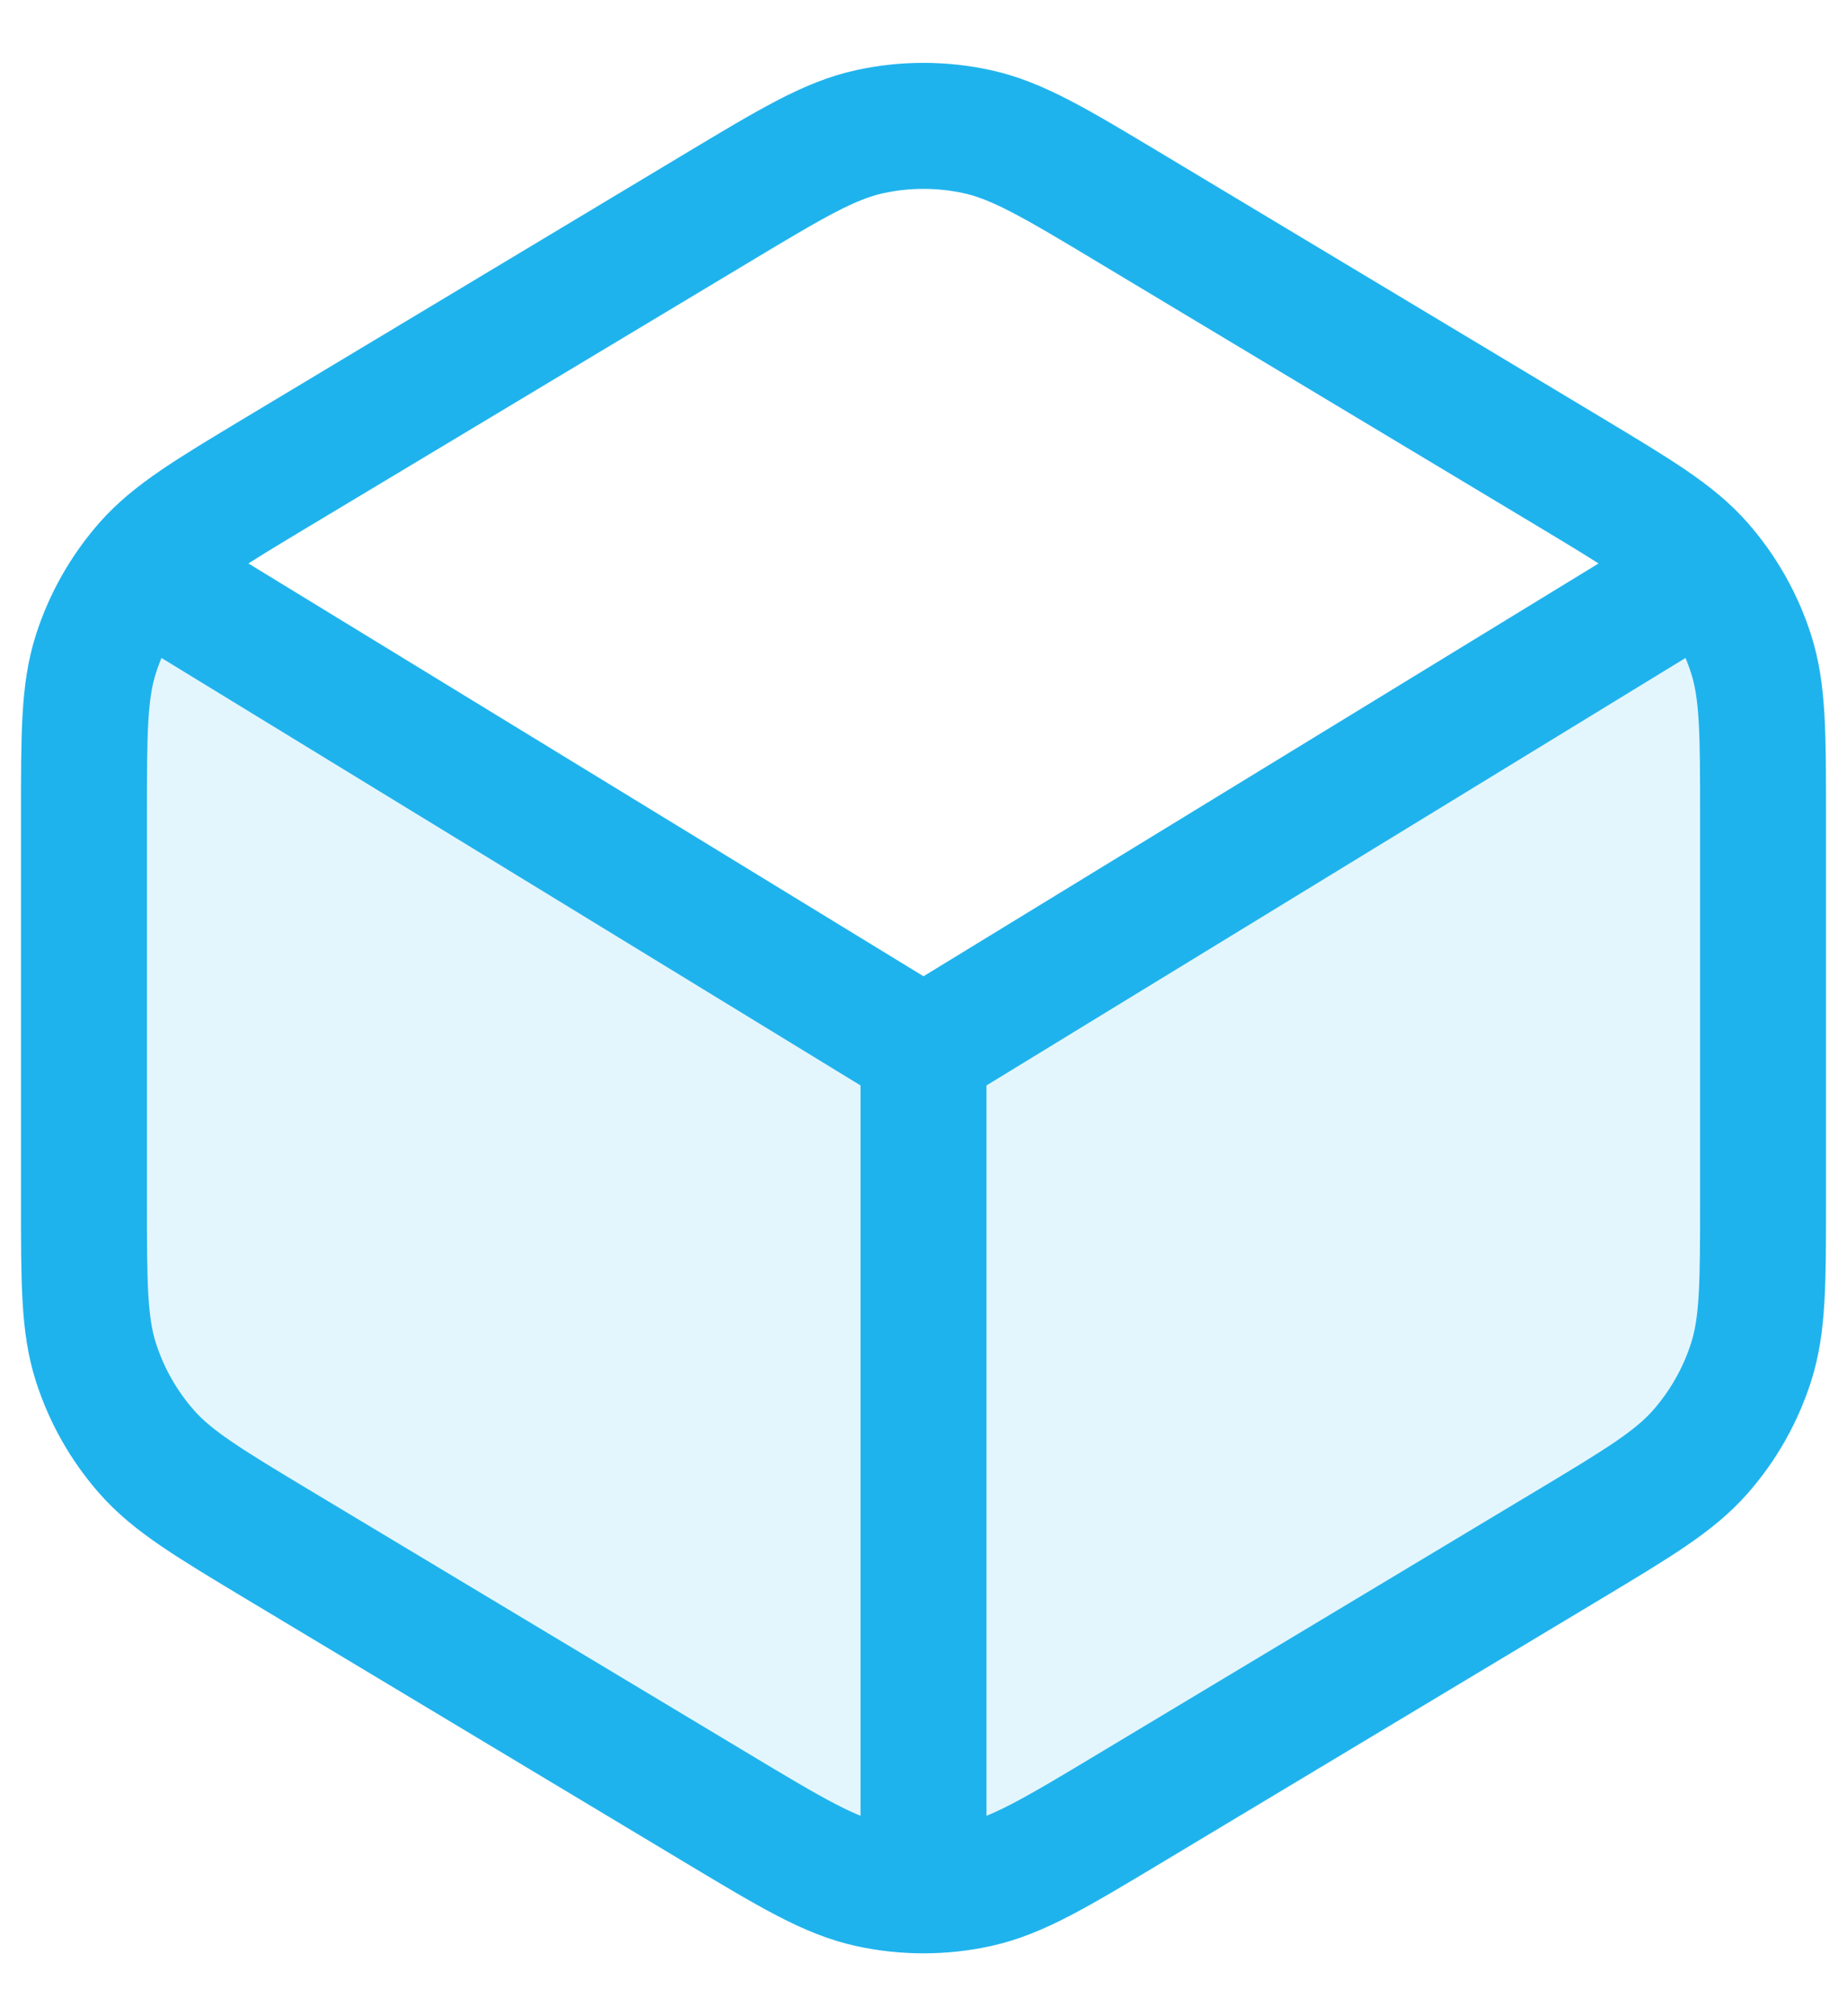 <svg width="22" height="24" viewBox="0 0 22 24" fill="none" xmlns="http://www.w3.org/2000/svg">
<path opacity="0.12" d="M21 14.283V7.282C21 7.194 20.976 7.107 20.932 7.031C20.887 6.954 20.823 6.891 20.746 6.848C20.669 6.805 20.582 6.783 20.493 6.785C20.405 6.786 20.319 6.811 20.243 6.857L13.5 10.973C12.592 11.528 12.137 11.805 11.652 11.913C11.222 12.009 10.776 12.009 10.346 11.913C9.861 11.805 9.406 11.528 8.498 10.973L1.757 6.857C1.682 6.811 1.595 6.786 1.507 6.785C1.418 6.783 1.331 6.805 1.254 6.848C1.177 6.891 1.113 6.954 1.068 7.031C1.024 7.107 1 7.194 1 7.282V14.282C1 15.274 1 15.769 1.142 16.214C1.268 16.608 1.474 16.972 1.747 17.283C2.056 17.633 2.481 17.889 3.33 18.398L8.53 21.518C9.428 22.058 9.877 22.327 10.357 22.432C10.781 22.525 11.22 22.525 11.644 22.432C12.123 22.327 12.572 22.057 13.47 21.518L18.67 18.398C19.52 17.888 19.944 17.634 20.253 17.283C20.526 16.972 20.732 16.608 20.858 16.214C21 15.769 21 15.274 21 14.283Z" fill="#1FB3ED"/>
<path d="M11 12.5L20 7M11 12.5L2 7M11 12.5V22.5M1 9.718V14.282C1 15.273 1 15.769 1.142 16.214C1.268 16.608 1.474 16.972 1.747 17.282C2.056 17.633 2.481 17.888 3.33 18.398L8.53 21.518C9.428 22.057 9.877 22.326 10.357 22.432C10.781 22.525 11.22 22.525 11.644 22.432C12.123 22.326 12.572 22.057 13.47 21.518L18.67 18.398C19.52 17.888 19.944 17.633 20.253 17.282C20.526 16.972 20.732 16.608 20.858 16.214C21 15.769 21 15.274 21 14.282V9.718C21 8.727 21 8.231 20.858 7.786C20.732 7.392 20.526 7.029 20.253 6.718C19.944 6.367 19.519 6.112 18.67 5.602L13.47 2.482C12.572 1.943 12.123 1.674 11.643 1.568C11.219 1.475 10.78 1.475 10.356 1.568C9.877 1.674 9.428 1.943 8.53 2.482L3.33 5.602C2.48 6.112 2.056 6.367 1.747 6.718C1.474 7.029 1.268 7.392 1.142 7.786C1 8.23 1 8.726 1 9.718Z" stroke="#1FB3ED" stroke-width="1.5" stroke-linecap="round" stroke-linejoin="round"/>
</svg>
